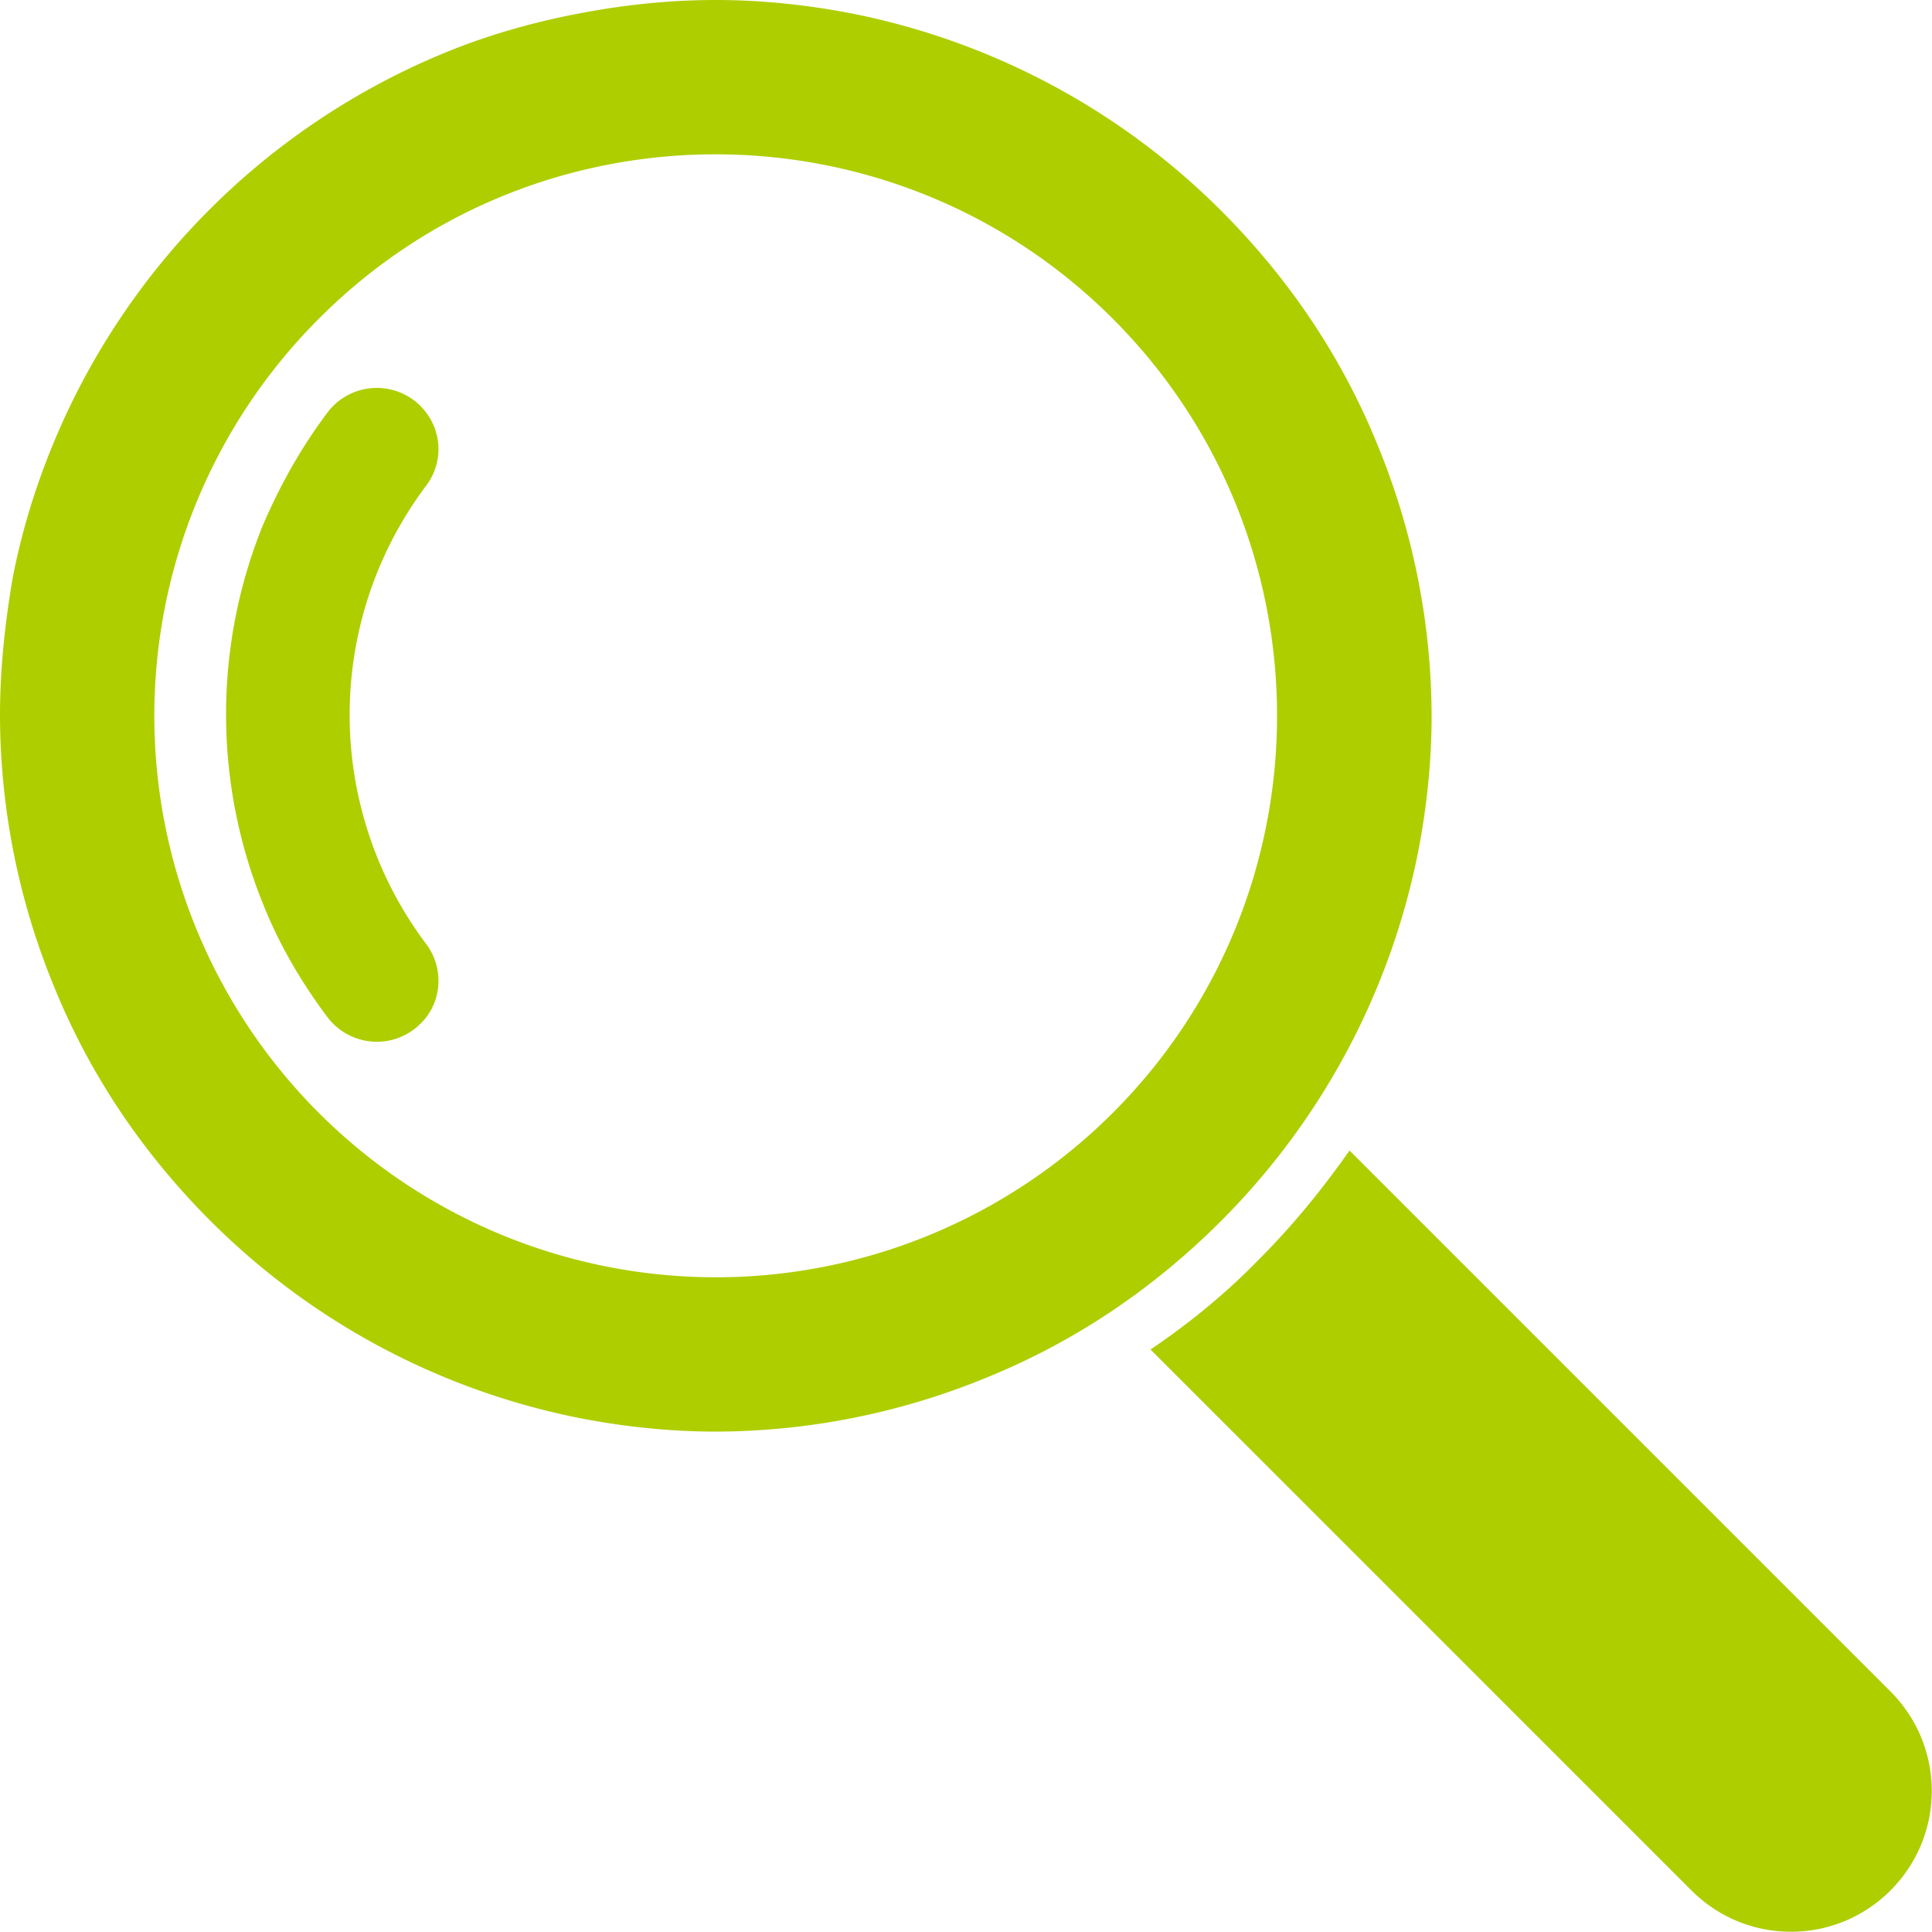 <svg version="1.1" id="Layer_1" xmlns="http://www.w3.org/2000/svg" x="0" y="0" width="20" height="20" xml:space="preserve"><style>.st0{fill:#aece00}</style><path class="st0" d="M11.91 13.97l5.6 5.6c.57.57 1.49.57 2.06 0 .57-.57.57-1.49 0-2.06l-5.6-5.6c-.28.4-.59.78-.94 1.13-.34.35-.72.66-1.12.93zM4.62.54A7.454 7.454 0 00.54 4.62c-.18.44-.32.9-.41 1.37-.08.47-.13.94-.13 1.42a7.408 7.408 0 00.55 2.78c.37.92.92 1.74 1.63 2.45A7.454 7.454 0 006 14.68c.46.09.94.14 1.41.14a7.408 7.408 0 002.78-.55c.92-.37 1.74-.92 2.45-1.63a7.454 7.454 0 002.04-3.82c.09-.46.14-.94.14-1.41a7.408 7.408 0 00-.55-2.78c-.37-.92-.92-1.74-1.63-2.45A7.454 7.454 0 008.82.14C8.36.05 7.88 0 7.41 0c-.48 0-.95.05-1.42.14-.47.09-.93.22-1.37.4zm6.9 2.76c1.13 1.13 1.7 2.62 1.7 4.11s-.57 2.98-1.7 4.11A5.812 5.812 0 113.3 3.3c2.26-2.27 5.95-2.27 8.22 0z"/><path class="st0" d="M4.35 4.2c.23.23.25.58.06.83a3.948 3.948 0 000 4.74c.19.25.17.61-.06.83a.64.64 0 01-.96-.07c-.27-.36-.5-.75-.67-1.18a5.221 5.221 0 010-3.91c.18-.42.4-.81.67-1.17a.64.64 0 01.96-.07z"/></svg>